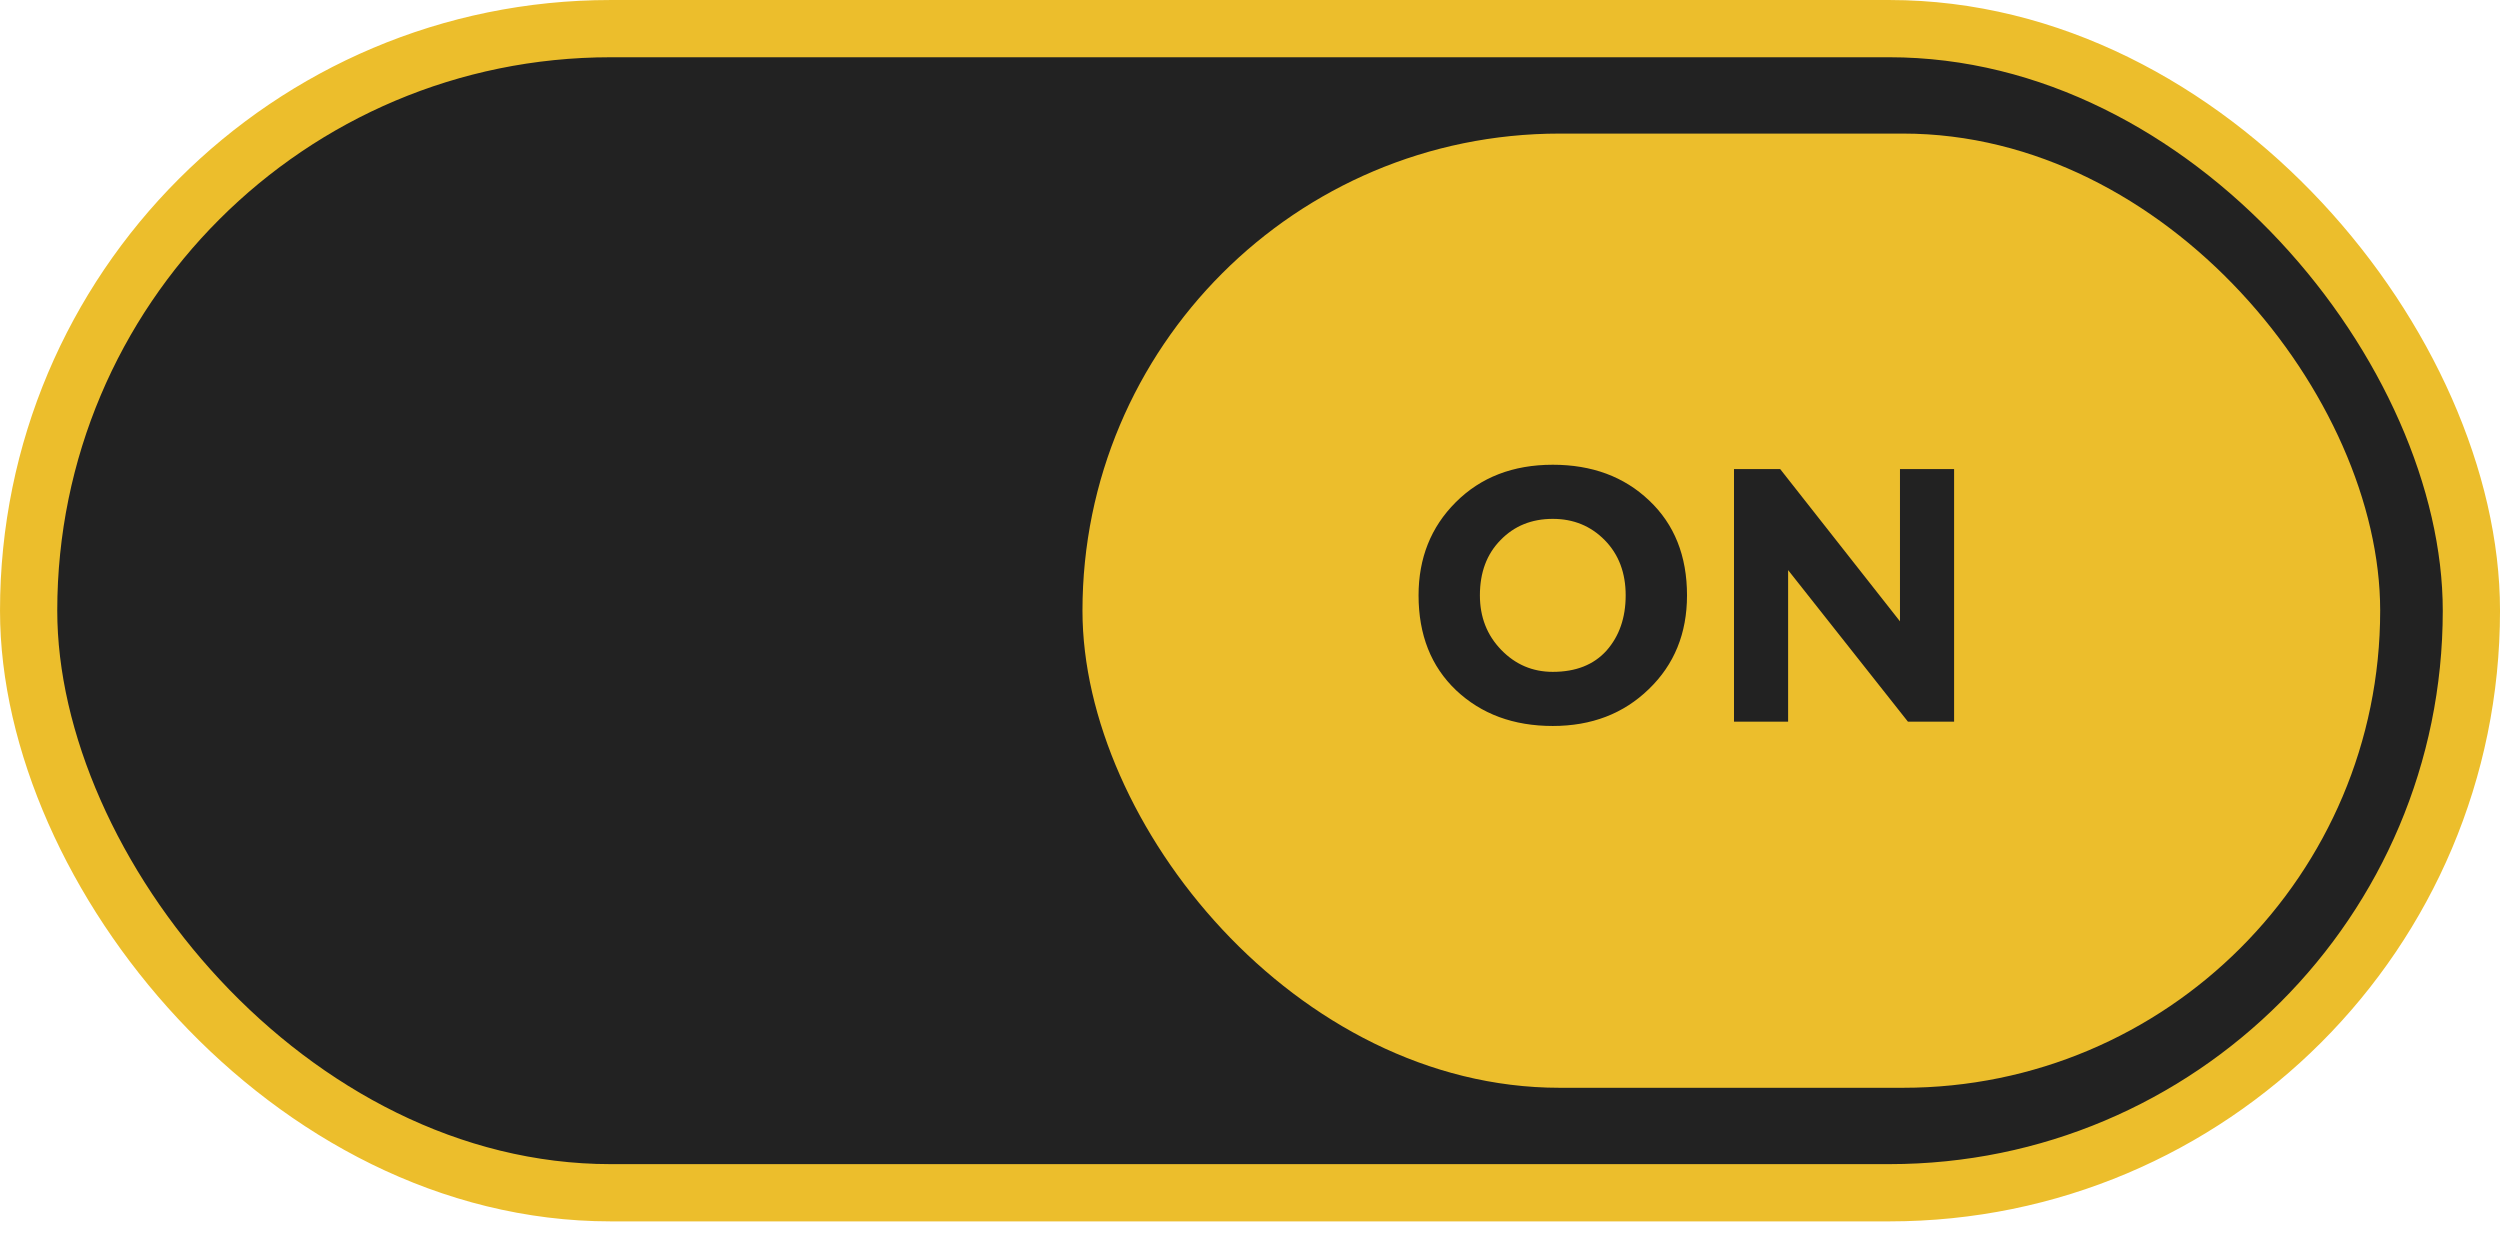 <?xml version="1.0" encoding="UTF-8"?> <svg xmlns="http://www.w3.org/2000/svg" width="97" height="48" viewBox="0 0 97 48" fill="none"> <rect x="1.111" y="1.111" width="94.779" height="45.168" rx="22.584" fill="#222222" stroke="#ECBE2C" stroke-width="2.221"></rect> <rect x="42" y="5.183" width="50.351" height="37.023" rx="18.512" fill="#ECBE2C"></rect> <path d="M55.04 23.1C55.04 21.653 55.52 20.449 56.482 19.488C57.452 18.517 58.708 18.032 60.248 18.032C61.769 18.032 63.015 18.494 63.986 19.418C64.966 20.342 65.456 21.569 65.456 23.1C65.456 24.575 64.961 25.788 63.972 26.74C62.992 27.692 61.75 28.168 60.248 28.168C58.726 28.168 57.476 27.706 56.496 26.782C55.525 25.858 55.04 24.631 55.04 23.1ZM57.42 23.1C57.42 23.94 57.695 24.645 58.246 25.214C58.796 25.783 59.464 26.068 60.248 26.068C61.144 26.068 61.839 25.793 62.334 25.242C62.828 24.682 63.076 23.968 63.076 23.1C63.076 22.223 62.805 21.509 62.264 20.958C61.722 20.407 61.05 20.132 60.248 20.132C59.426 20.132 58.75 20.407 58.218 20.958C57.686 21.499 57.42 22.213 57.42 23.1ZM75.819 28H74.027L69.379 22.12V28H67.279V18.2H69.071L73.719 24.108V18.2H75.819V28Z" fill="#222222"></path> <path d="M15.952 23.1C15.952 21.653 16.433 20.449 17.394 19.488C18.365 18.517 19.62 18.032 21.16 18.032C22.682 18.032 23.928 18.494 24.898 19.418C25.878 20.342 26.368 21.569 26.368 23.1C26.368 24.575 25.874 25.788 24.884 26.74C23.904 27.692 22.663 28.168 21.16 28.168C19.639 28.168 18.388 27.706 17.408 26.782C16.438 25.858 15.952 24.631 15.952 23.1ZM18.332 23.1C18.332 23.94 18.608 24.645 19.158 25.214C19.709 25.783 20.376 26.068 21.16 26.068C22.056 26.068 22.752 25.793 23.246 25.242C23.741 24.682 23.988 23.968 23.988 23.1C23.988 22.223 23.718 21.509 23.176 20.958C22.635 20.407 21.963 20.132 21.16 20.132C20.339 20.132 19.662 20.407 19.13 20.958C18.598 21.499 18.332 22.213 18.332 23.1ZM28.191 28V18.2H33.861V20.3H30.431V22.372H33.441V24.472H30.431V28H28.191ZM35.684 28V18.2H41.354V20.3H37.924V22.372H40.934V24.472H37.924V28H35.684Z" fill="#222222"></path> </svg> 